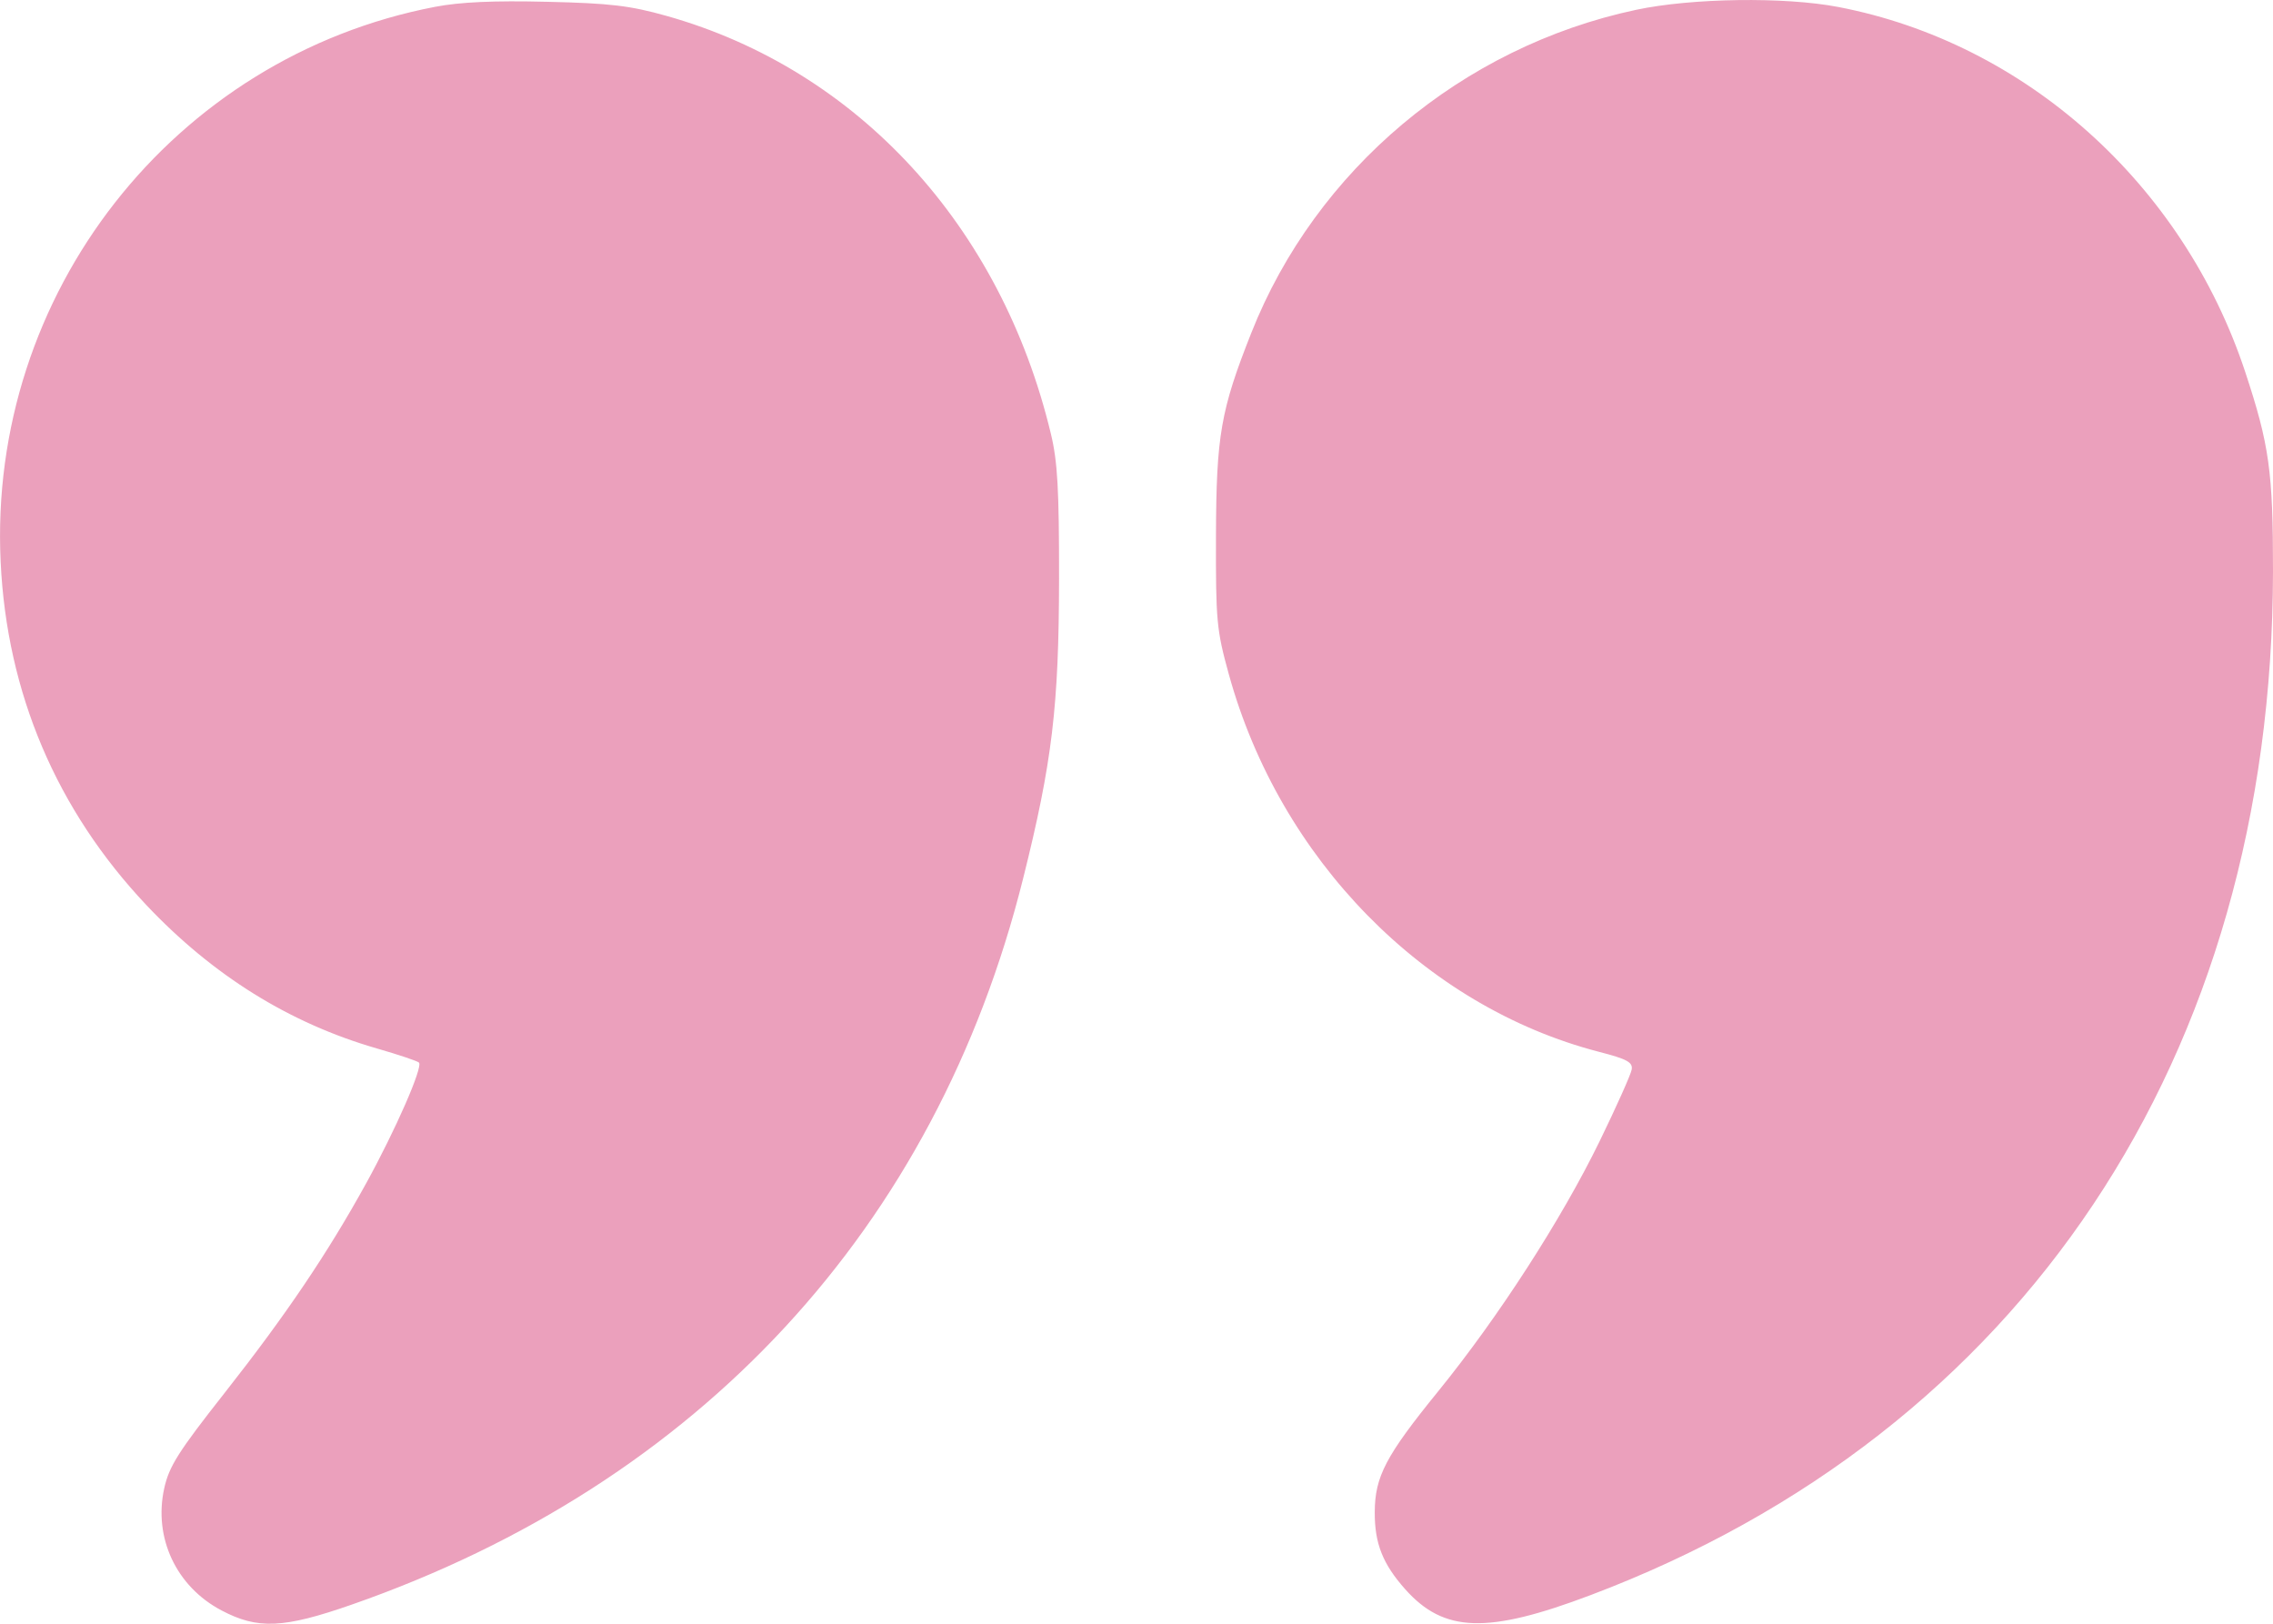 <?xml version="1.0" encoding="UTF-8"?> <svg xmlns="http://www.w3.org/2000/svg" width="28" height="20" viewBox="0 0 28 20" fill="none"> <path fill-rule="evenodd" clip-rule="evenodd" d="M5.36 0.084C2.135 0.703 -0.149 3.62 0.008 6.921C0.084 8.534 0.696 9.975 1.803 11.148C2.624 12.017 3.567 12.604 4.646 12.915C4.91 12.991 5.142 13.069 5.161 13.088C5.213 13.141 4.873 13.917 4.509 14.578C4.034 15.439 3.523 16.196 2.767 17.157C2.196 17.882 2.083 18.061 2.023 18.332C1.889 18.94 2.17 19.541 2.727 19.835C3.174 20.072 3.492 20.058 4.334 19.764C8.62 18.267 11.528 15.122 12.603 10.822C12.962 9.387 13.044 8.7 13.046 7.128C13.047 6.03 13.028 5.684 12.945 5.342C12.331 2.781 10.563 0.859 8.215 0.197C7.761 0.069 7.518 0.04 6.736 0.022C6.085 0.006 5.667 0.025 5.36 0.084ZM20.154 0.121C18.011 0.577 16.209 2.09 15.414 4.101C15.037 5.053 14.983 5.363 14.979 6.595C14.976 7.648 14.986 7.757 15.137 8.304C15.765 10.581 17.545 12.397 19.695 12.955C20.044 13.045 20.115 13.084 20.1 13.174C20.09 13.234 19.912 13.632 19.704 14.059C19.235 15.02 18.46 16.221 17.718 17.135C17.071 17.931 16.936 18.187 16.935 18.627C16.933 19.012 17.034 19.265 17.311 19.576C17.788 20.111 18.322 20.128 19.592 19.648C24.91 17.64 27.993 13.017 28 7.039C28.001 5.809 27.955 5.479 27.656 4.576C26.89 2.266 24.952 0.529 22.645 0.086C21.985 -0.041 20.841 -0.025 20.154 0.121Z" fill="#EBA0BC"></path> </svg> 